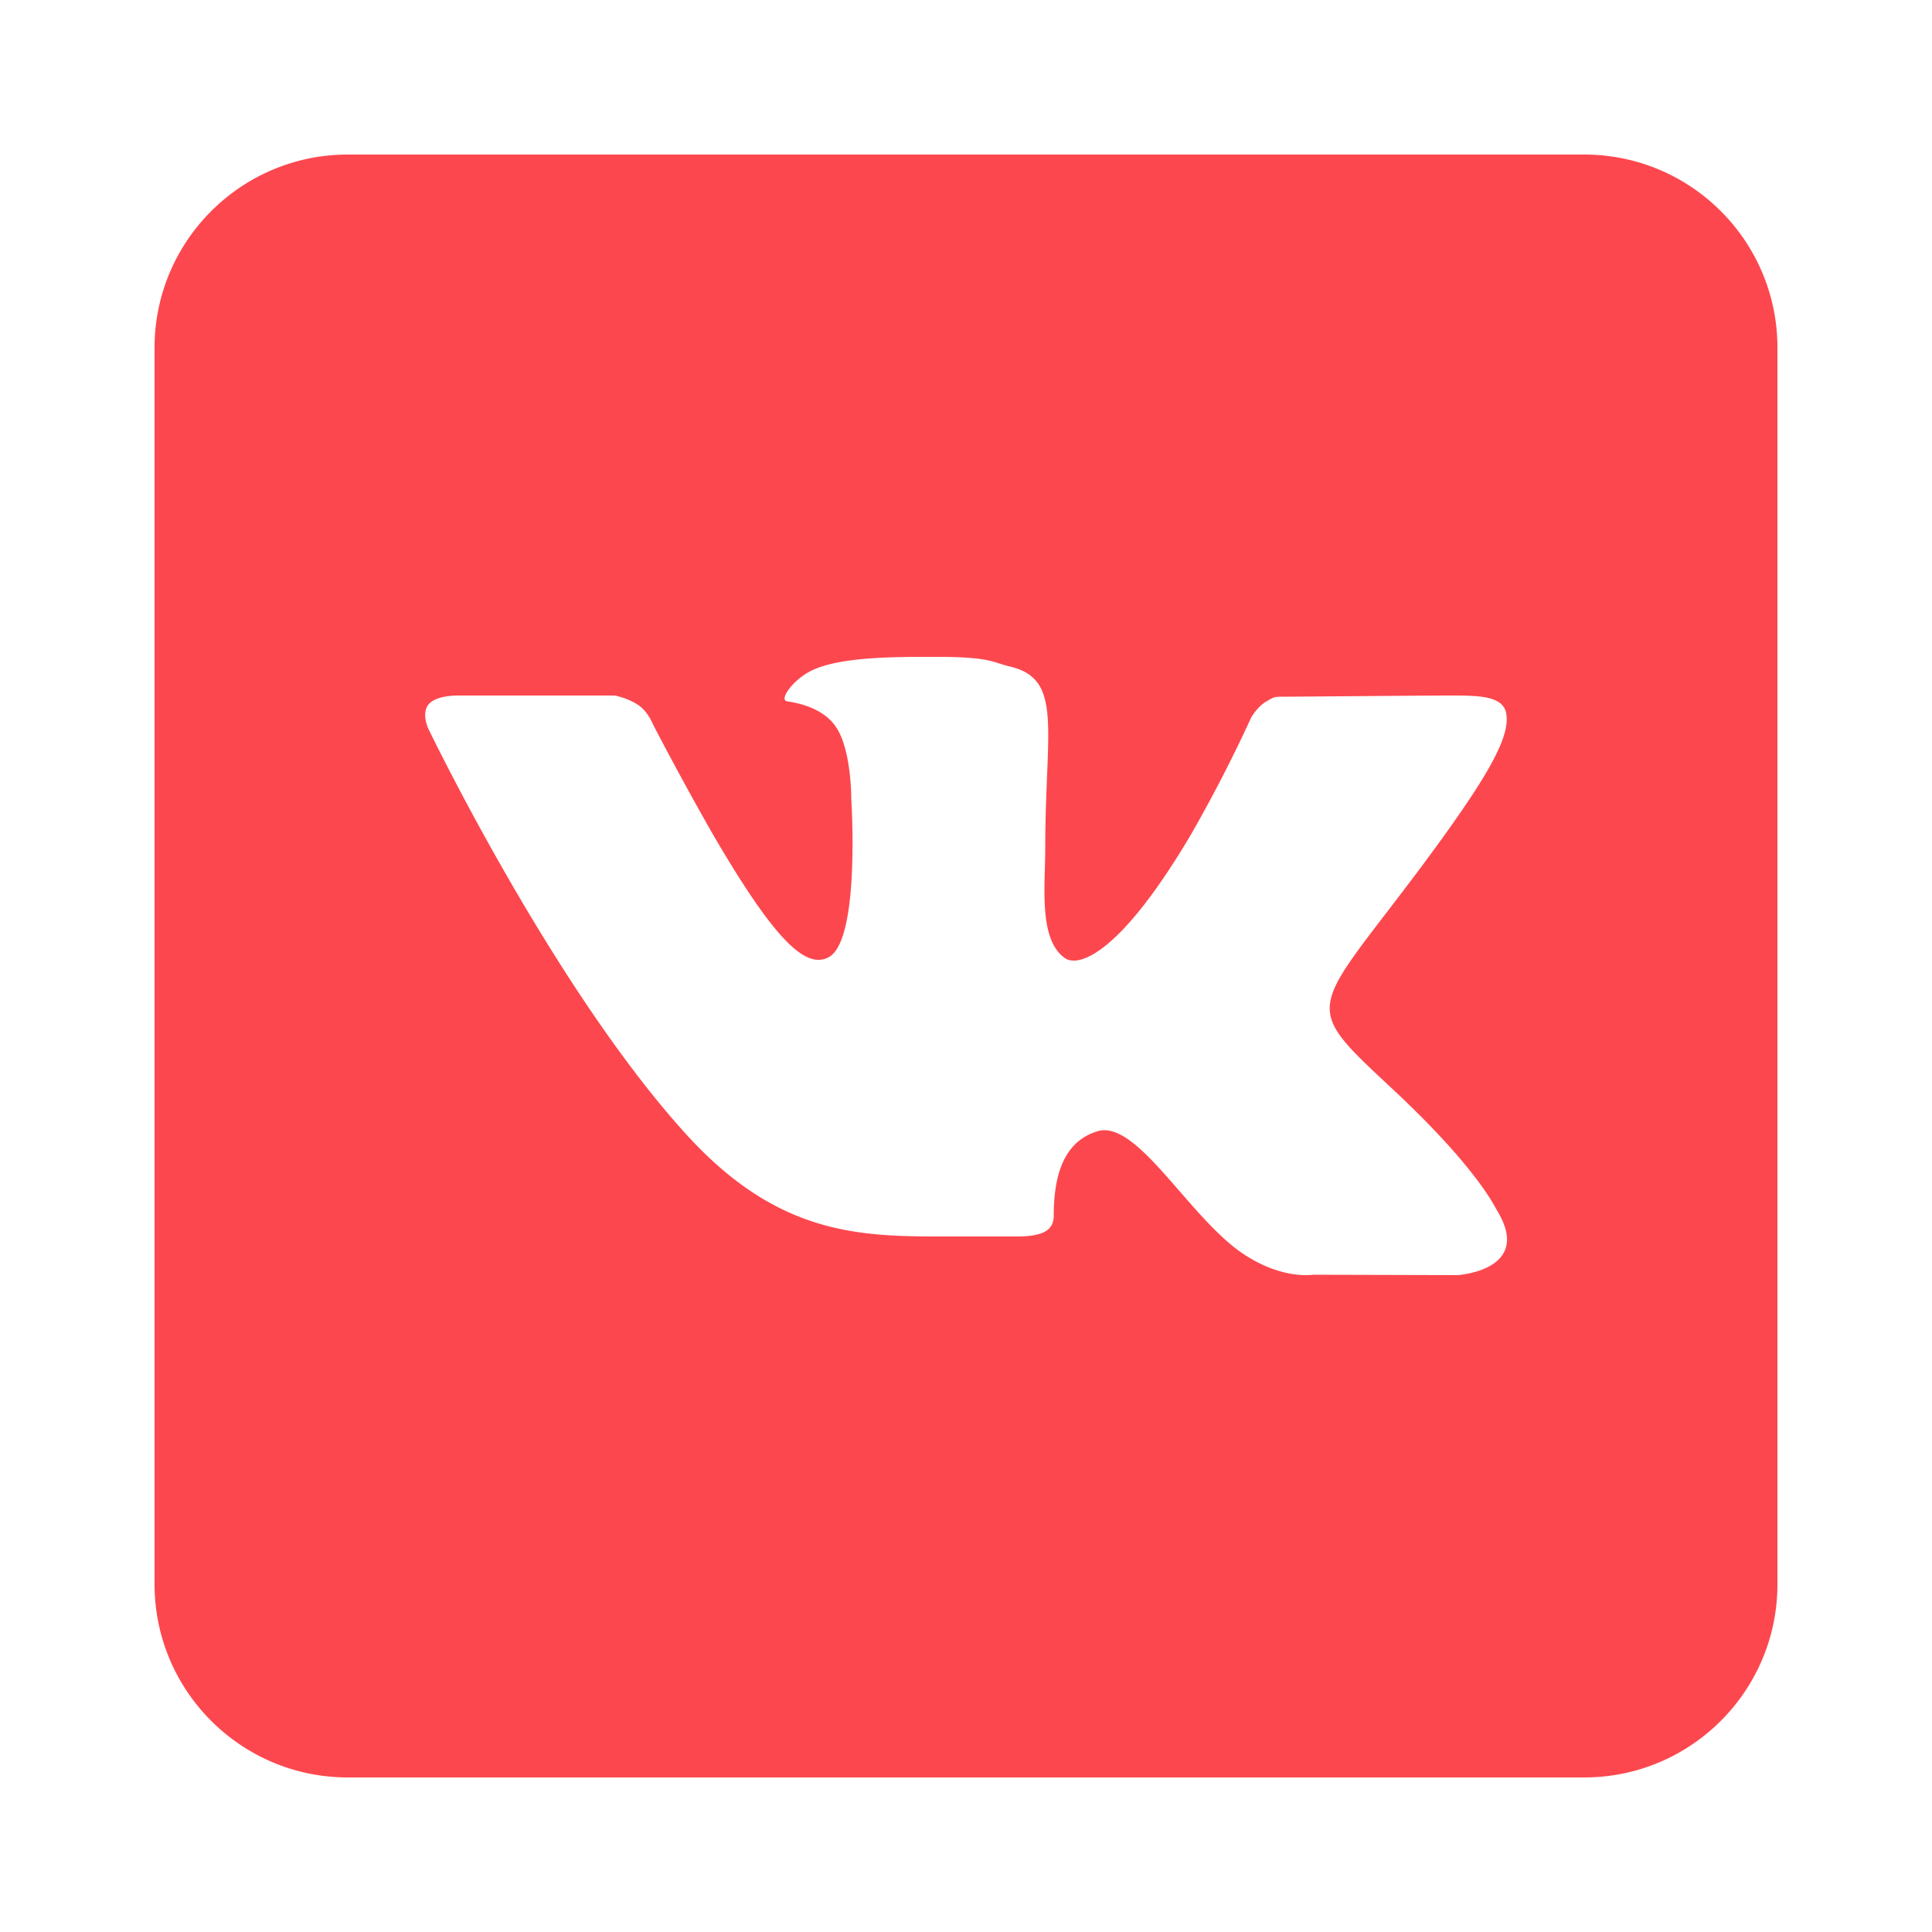 <?xml version="1.0" encoding="UTF-8"?> <svg xmlns="http://www.w3.org/2000/svg" width="60" height="60" fill="none"> <path fill="#FD474E" d="M49.2 4.8H10.8c-3.311 0-6 2.688-6 6v38.4c0 3.312 2.689 6 6 6h38.4c3.313 0 6-2.688 6-6V10.8c0-3.312-2.687-6-6-6Zm-3.935 34.8-4.476-.012s-.096.012-.252.012c-.36 0-1.104-.096-1.98-.696-1.572-1.092-3.072-3.804-4.26-3.804a.699.699 0 0 0-.228.036c-1.032.324-1.344 1.356-1.344 2.616 0 .444-.312.648-1.152.648h-2.316c-2.592 0-5.1-.06-7.92-3.144-4.152-4.548-8.04-12.636-8.04-12.636s-.216-.468.012-.744c.216-.252.72-.276.912-.276h4.872s.444.084.768.324c.276.204.42.576.42.576s.816 1.584 1.836 3.372c1.716 2.952 2.64 3.936 3.3 3.936a.653.653 0 0 0 .324-.084c.984-.54.696-4.908.696-4.908s.012-1.584-.504-2.28c-.396-.552-1.152-.708-1.488-.756-.264-.036.168-.66.744-.948.744-.36 1.98-.432 3.468-.432h.72c1.404.024 1.44.168 1.992.3 1.656.396 1.092 1.944 1.092 5.652 0 1.188-.216 2.856.636 3.42.06.036.144.06.252.06.552 0 1.74-.708 3.636-3.912a45.667 45.667 0 0 0 1.872-3.636s.18-.324.456-.492c.264-.156.264-.156.612-.156h.036c.384 0 4.2-.036 5.04-.036h.096c.804 0 1.536.012 1.668.504.192.744-.588 2.076-2.64 4.836-3.384 4.524-3.768 4.188-.96 6.804 2.688 2.496 3.24 3.708 3.336 3.864 1.116 1.848-1.236 1.992-1.236 1.992Z"></path> </svg> 
